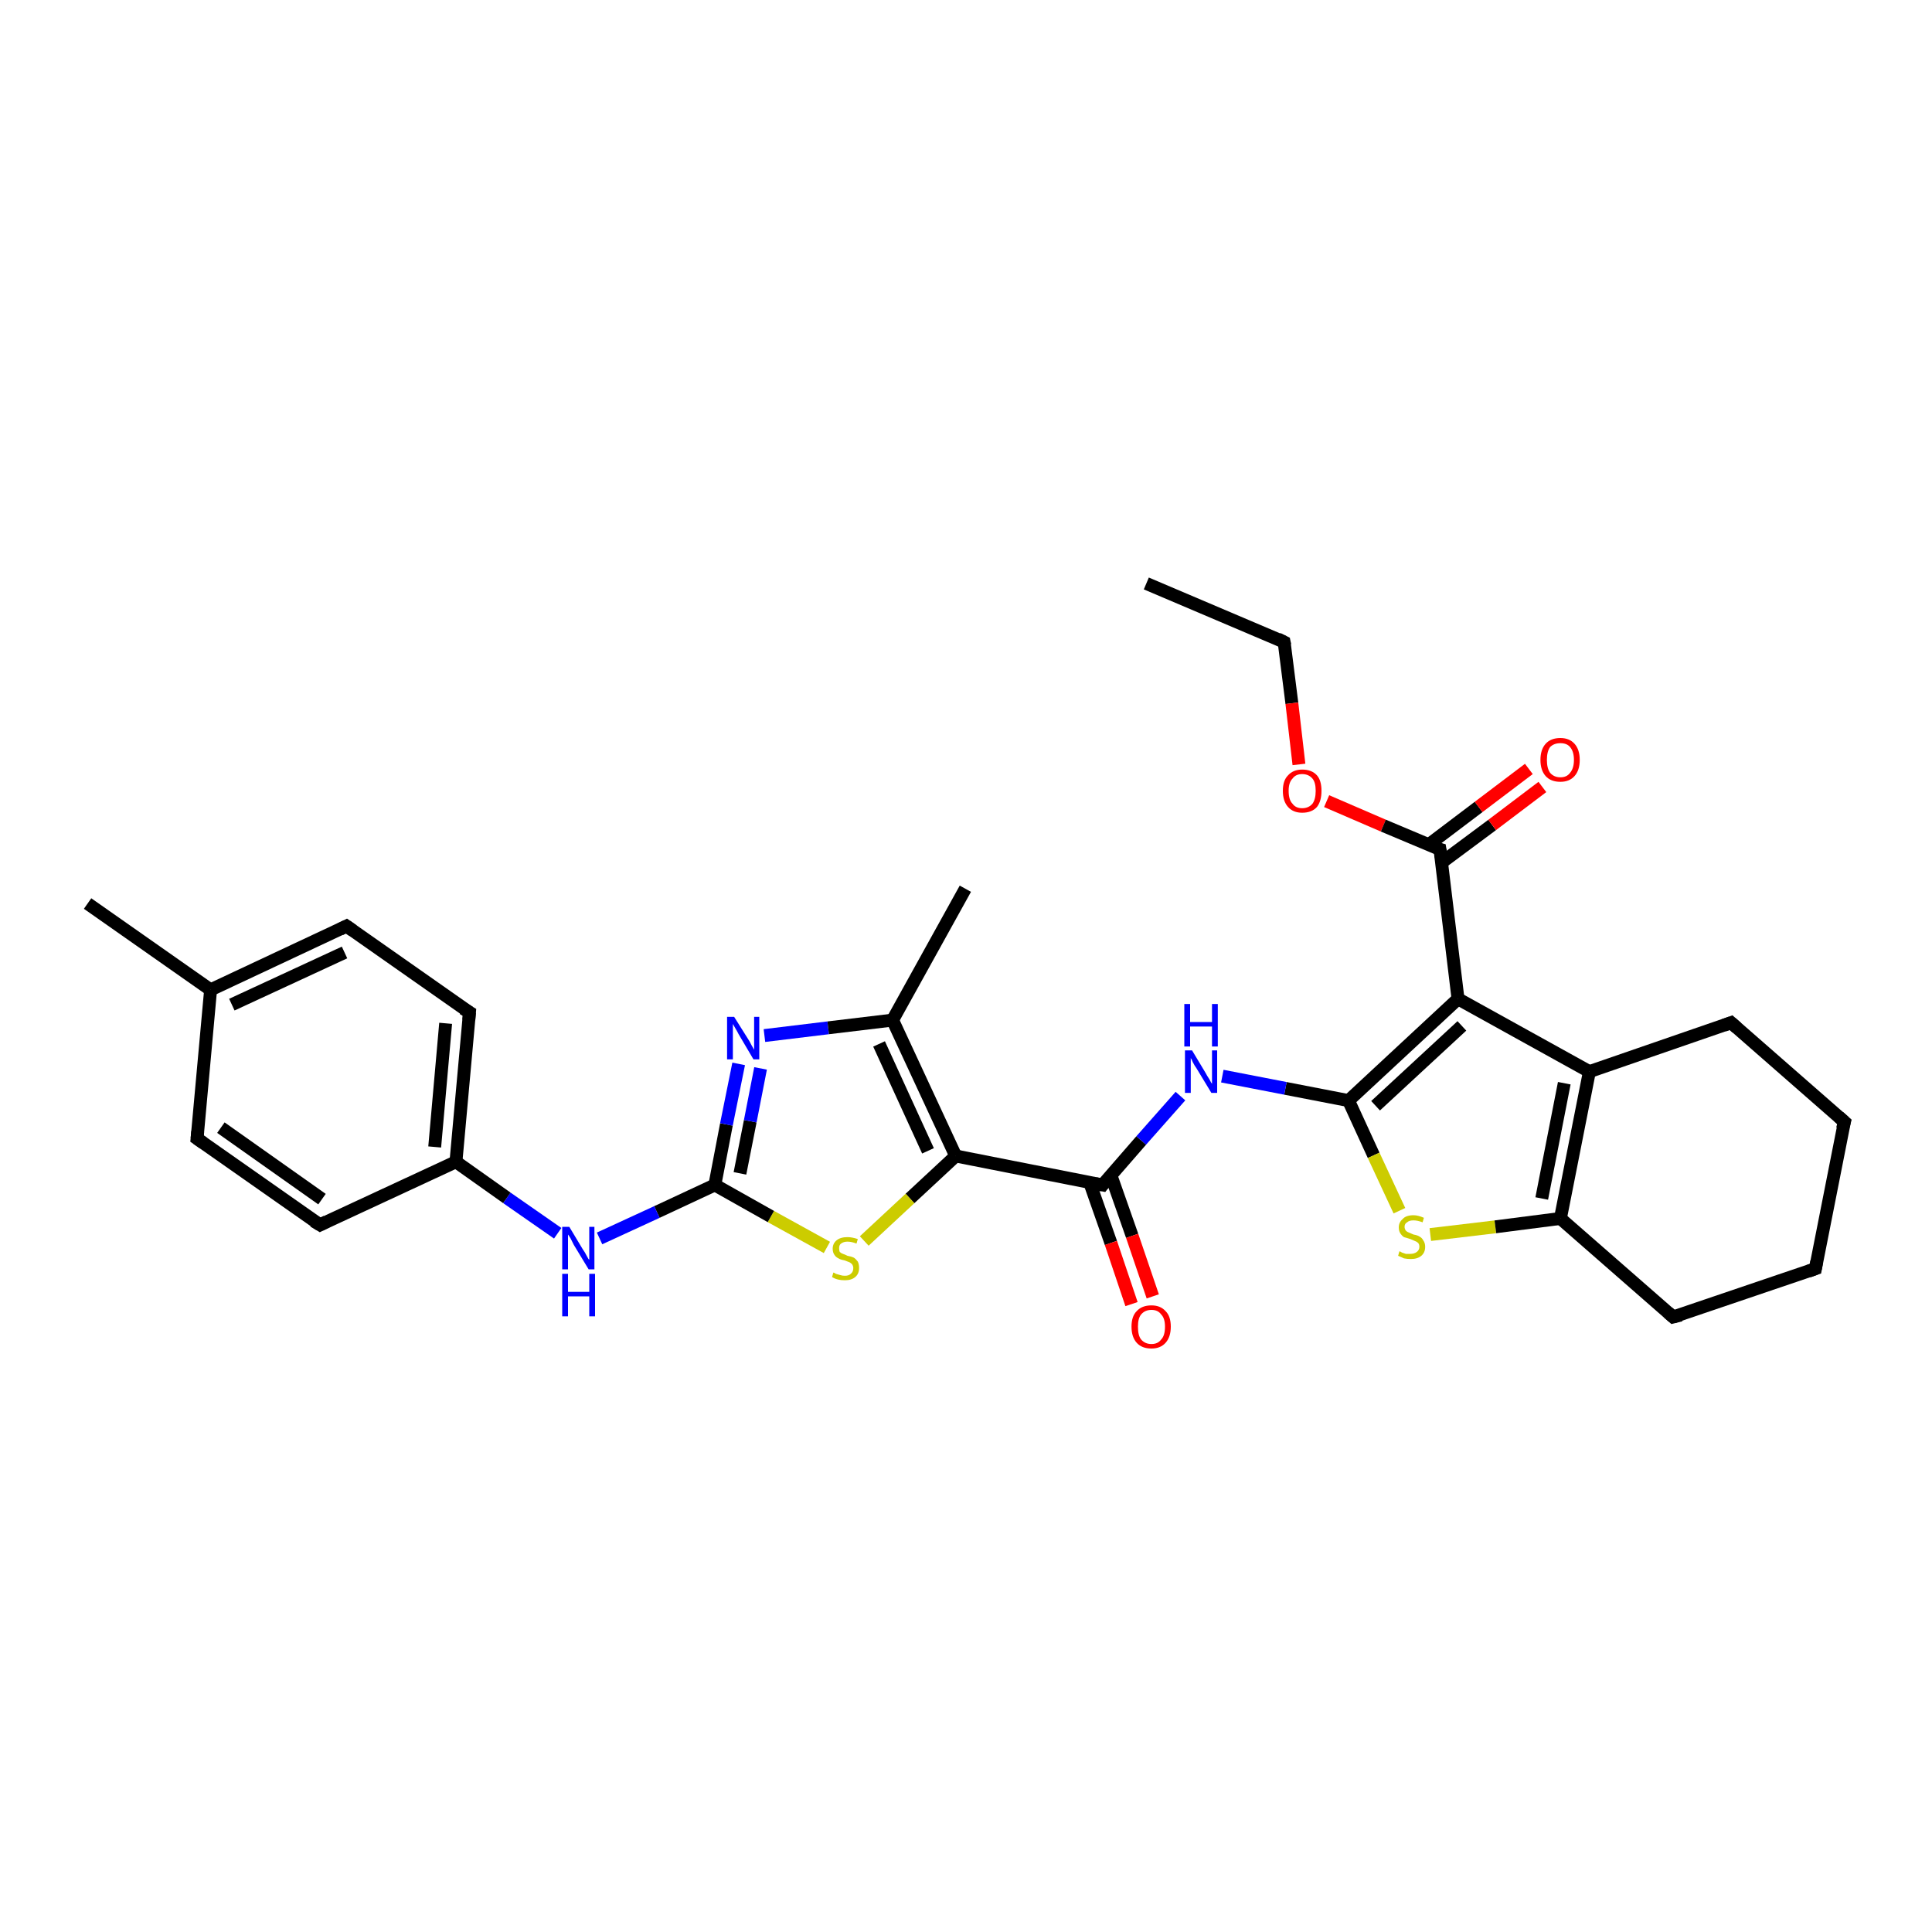 <?xml version='1.0' encoding='iso-8859-1'?>
<svg version='1.1' baseProfile='full'
              xmlns='http://www.w3.org/2000/svg'
                      xmlns:rdkit='http://www.rdkit.org/xml'
                      xmlns:xlink='http://www.w3.org/1999/xlink'
                  xml:space='preserve'
width='300px' height='300px' viewBox='0 0 300 300'>
<!-- END OF HEADER -->
<rect style='opacity:1.0;fill:#FFFFFF;stroke:none' width='300.0' height='300.0' x='0.0' y='0.0'> </rect>
<path class='bond-0 atom-0 atom-1' d='M 178.0,90.6 L 199.4,99.7' style='fill:none;fill-rule:evenodd;stroke:#000000;stroke-width:2.0px;stroke-linecap:butt;stroke-linejoin:miter;stroke-opacity:1' />
<path class='bond-1 atom-1 atom-2' d='M 199.4,99.7 L 200.6,109.2' style='fill:none;fill-rule:evenodd;stroke:#000000;stroke-width:2.0px;stroke-linecap:butt;stroke-linejoin:miter;stroke-opacity:1' />
<path class='bond-1 atom-1 atom-2' d='M 200.6,109.2 L 201.7,118.7' style='fill:none;fill-rule:evenodd;stroke:#FF0000;stroke-width:2.0px;stroke-linecap:butt;stroke-linejoin:miter;stroke-opacity:1' />
<path class='bond-2 atom-2 atom-3' d='M 206.0,124.4 L 214.8,128.2' style='fill:none;fill-rule:evenodd;stroke:#FF0000;stroke-width:2.0px;stroke-linecap:butt;stroke-linejoin:miter;stroke-opacity:1' />
<path class='bond-2 atom-2 atom-3' d='M 214.8,128.2 L 223.6,131.9' style='fill:none;fill-rule:evenodd;stroke:#000000;stroke-width:2.0px;stroke-linecap:butt;stroke-linejoin:miter;stroke-opacity:1' />
<path class='bond-3 atom-3 atom-4' d='M 223.9,133.9 L 231.7,128.1' style='fill:none;fill-rule:evenodd;stroke:#000000;stroke-width:2.0px;stroke-linecap:butt;stroke-linejoin:miter;stroke-opacity:1' />
<path class='bond-3 atom-3 atom-4' d='M 231.7,128.1 L 239.5,122.2' style='fill:none;fill-rule:evenodd;stroke:#FF0000;stroke-width:2.0px;stroke-linecap:butt;stroke-linejoin:miter;stroke-opacity:1' />
<path class='bond-3 atom-3 atom-4' d='M 221.8,131.2 L 229.6,125.3' style='fill:none;fill-rule:evenodd;stroke:#000000;stroke-width:2.0px;stroke-linecap:butt;stroke-linejoin:miter;stroke-opacity:1' />
<path class='bond-3 atom-3 atom-4' d='M 229.6,125.3 L 237.4,119.4' style='fill:none;fill-rule:evenodd;stroke:#FF0000;stroke-width:2.0px;stroke-linecap:butt;stroke-linejoin:miter;stroke-opacity:1' />
<path class='bond-4 atom-3 atom-5' d='M 223.6,131.9 L 226.4,155.1' style='fill:none;fill-rule:evenodd;stroke:#000000;stroke-width:2.0px;stroke-linecap:butt;stroke-linejoin:miter;stroke-opacity:1' />
<path class='bond-5 atom-5 atom-6' d='M 226.4,155.1 L 209.4,170.9' style='fill:none;fill-rule:evenodd;stroke:#000000;stroke-width:2.0px;stroke-linecap:butt;stroke-linejoin:miter;stroke-opacity:1' />
<path class='bond-5 atom-5 atom-6' d='M 227.0,159.3 L 213.6,171.7' style='fill:none;fill-rule:evenodd;stroke:#000000;stroke-width:2.0px;stroke-linecap:butt;stroke-linejoin:miter;stroke-opacity:1' />
<path class='bond-6 atom-6 atom-7' d='M 209.4,170.9 L 199.6,169.0' style='fill:none;fill-rule:evenodd;stroke:#000000;stroke-width:2.0px;stroke-linecap:butt;stroke-linejoin:miter;stroke-opacity:1' />
<path class='bond-6 atom-6 atom-7' d='M 199.6,169.0 L 189.8,167.1' style='fill:none;fill-rule:evenodd;stroke:#0000FF;stroke-width:2.0px;stroke-linecap:butt;stroke-linejoin:miter;stroke-opacity:1' />
<path class='bond-7 atom-7 atom-8' d='M 183.3,170.2 L 177.2,177.1' style='fill:none;fill-rule:evenodd;stroke:#0000FF;stroke-width:2.0px;stroke-linecap:butt;stroke-linejoin:miter;stroke-opacity:1' />
<path class='bond-7 atom-7 atom-8' d='M 177.2,177.1 L 171.2,184.0' style='fill:none;fill-rule:evenodd;stroke:#000000;stroke-width:2.0px;stroke-linecap:butt;stroke-linejoin:miter;stroke-opacity:1' />
<path class='bond-8 atom-8 atom-9' d='M 169.2,183.6 L 172.5,193.0' style='fill:none;fill-rule:evenodd;stroke:#000000;stroke-width:2.0px;stroke-linecap:butt;stroke-linejoin:miter;stroke-opacity:1' />
<path class='bond-8 atom-8 atom-9' d='M 172.5,193.0 L 175.7,202.5' style='fill:none;fill-rule:evenodd;stroke:#FF0000;stroke-width:2.0px;stroke-linecap:butt;stroke-linejoin:miter;stroke-opacity:1' />
<path class='bond-8 atom-8 atom-9' d='M 172.5,182.5 L 175.8,191.9' style='fill:none;fill-rule:evenodd;stroke:#000000;stroke-width:2.0px;stroke-linecap:butt;stroke-linejoin:miter;stroke-opacity:1' />
<path class='bond-8 atom-8 atom-9' d='M 175.8,191.9 L 179.0,201.3' style='fill:none;fill-rule:evenodd;stroke:#FF0000;stroke-width:2.0px;stroke-linecap:butt;stroke-linejoin:miter;stroke-opacity:1' />
<path class='bond-9 atom-8 atom-10' d='M 171.2,184.0 L 148.4,179.5' style='fill:none;fill-rule:evenodd;stroke:#000000;stroke-width:2.0px;stroke-linecap:butt;stroke-linejoin:miter;stroke-opacity:1' />
<path class='bond-10 atom-10 atom-11' d='M 148.4,179.5 L 141.3,186.1' style='fill:none;fill-rule:evenodd;stroke:#000000;stroke-width:2.0px;stroke-linecap:butt;stroke-linejoin:miter;stroke-opacity:1' />
<path class='bond-10 atom-10 atom-11' d='M 141.3,186.1 L 134.2,192.7' style='fill:none;fill-rule:evenodd;stroke:#CCCC00;stroke-width:2.0px;stroke-linecap:butt;stroke-linejoin:miter;stroke-opacity:1' />
<path class='bond-11 atom-11 atom-12' d='M 128.4,193.7 L 119.7,188.9' style='fill:none;fill-rule:evenodd;stroke:#CCCC00;stroke-width:2.0px;stroke-linecap:butt;stroke-linejoin:miter;stroke-opacity:1' />
<path class='bond-11 atom-11 atom-12' d='M 119.7,188.9 L 111.0,184.0' style='fill:none;fill-rule:evenodd;stroke:#000000;stroke-width:2.0px;stroke-linecap:butt;stroke-linejoin:miter;stroke-opacity:1' />
<path class='bond-12 atom-12 atom-13' d='M 111.0,184.0 L 102.0,188.2' style='fill:none;fill-rule:evenodd;stroke:#000000;stroke-width:2.0px;stroke-linecap:butt;stroke-linejoin:miter;stroke-opacity:1' />
<path class='bond-12 atom-12 atom-13' d='M 102.0,188.2 L 93.1,192.3' style='fill:none;fill-rule:evenodd;stroke:#0000FF;stroke-width:2.0px;stroke-linecap:butt;stroke-linejoin:miter;stroke-opacity:1' />
<path class='bond-13 atom-13 atom-14' d='M 86.6,191.5 L 78.7,186.0' style='fill:none;fill-rule:evenodd;stroke:#0000FF;stroke-width:2.0px;stroke-linecap:butt;stroke-linejoin:miter;stroke-opacity:1' />
<path class='bond-13 atom-13 atom-14' d='M 78.7,186.0 L 70.8,180.4' style='fill:none;fill-rule:evenodd;stroke:#000000;stroke-width:2.0px;stroke-linecap:butt;stroke-linejoin:miter;stroke-opacity:1' />
<path class='bond-14 atom-14 atom-15' d='M 70.8,180.4 L 72.9,157.2' style='fill:none;fill-rule:evenodd;stroke:#000000;stroke-width:2.0px;stroke-linecap:butt;stroke-linejoin:miter;stroke-opacity:1' />
<path class='bond-14 atom-14 atom-15' d='M 67.5,178.1 L 69.2,158.9' style='fill:none;fill-rule:evenodd;stroke:#000000;stroke-width:2.0px;stroke-linecap:butt;stroke-linejoin:miter;stroke-opacity:1' />
<path class='bond-15 atom-15 atom-16' d='M 72.9,157.2 L 53.8,143.8' style='fill:none;fill-rule:evenodd;stroke:#000000;stroke-width:2.0px;stroke-linecap:butt;stroke-linejoin:miter;stroke-opacity:1' />
<path class='bond-16 atom-16 atom-17' d='M 53.8,143.8 L 32.7,153.7' style='fill:none;fill-rule:evenodd;stroke:#000000;stroke-width:2.0px;stroke-linecap:butt;stroke-linejoin:miter;stroke-opacity:1' />
<path class='bond-16 atom-16 atom-17' d='M 53.5,147.9 L 36.0,156.0' style='fill:none;fill-rule:evenodd;stroke:#000000;stroke-width:2.0px;stroke-linecap:butt;stroke-linejoin:miter;stroke-opacity:1' />
<path class='bond-17 atom-17 atom-18' d='M 32.7,153.7 L 13.6,140.3' style='fill:none;fill-rule:evenodd;stroke:#000000;stroke-width:2.0px;stroke-linecap:butt;stroke-linejoin:miter;stroke-opacity:1' />
<path class='bond-18 atom-17 atom-19' d='M 32.7,153.7 L 30.6,176.8' style='fill:none;fill-rule:evenodd;stroke:#000000;stroke-width:2.0px;stroke-linecap:butt;stroke-linejoin:miter;stroke-opacity:1' />
<path class='bond-19 atom-19 atom-20' d='M 30.6,176.8 L 49.7,190.2' style='fill:none;fill-rule:evenodd;stroke:#000000;stroke-width:2.0px;stroke-linecap:butt;stroke-linejoin:miter;stroke-opacity:1' />
<path class='bond-19 atom-19 atom-20' d='M 34.3,175.1 L 50.0,186.2' style='fill:none;fill-rule:evenodd;stroke:#000000;stroke-width:2.0px;stroke-linecap:butt;stroke-linejoin:miter;stroke-opacity:1' />
<path class='bond-20 atom-12 atom-21' d='M 111.0,184.0 L 112.8,174.6' style='fill:none;fill-rule:evenodd;stroke:#000000;stroke-width:2.0px;stroke-linecap:butt;stroke-linejoin:miter;stroke-opacity:1' />
<path class='bond-20 atom-12 atom-21' d='M 112.8,174.6 L 114.7,165.2' style='fill:none;fill-rule:evenodd;stroke:#0000FF;stroke-width:2.0px;stroke-linecap:butt;stroke-linejoin:miter;stroke-opacity:1' />
<path class='bond-20 atom-12 atom-21' d='M 114.9,182.2 L 116.5,174.1' style='fill:none;fill-rule:evenodd;stroke:#000000;stroke-width:2.0px;stroke-linecap:butt;stroke-linejoin:miter;stroke-opacity:1' />
<path class='bond-20 atom-12 atom-21' d='M 116.5,174.1 L 118.1,165.9' style='fill:none;fill-rule:evenodd;stroke:#0000FF;stroke-width:2.0px;stroke-linecap:butt;stroke-linejoin:miter;stroke-opacity:1' />
<path class='bond-21 atom-21 atom-22' d='M 118.7,160.8 L 128.6,159.6' style='fill:none;fill-rule:evenodd;stroke:#0000FF;stroke-width:2.0px;stroke-linecap:butt;stroke-linejoin:miter;stroke-opacity:1' />
<path class='bond-21 atom-21 atom-22' d='M 128.6,159.6 L 138.6,158.4' style='fill:none;fill-rule:evenodd;stroke:#000000;stroke-width:2.0px;stroke-linecap:butt;stroke-linejoin:miter;stroke-opacity:1' />
<path class='bond-22 atom-22 atom-23' d='M 138.6,158.4 L 149.9,138.0' style='fill:none;fill-rule:evenodd;stroke:#000000;stroke-width:2.0px;stroke-linecap:butt;stroke-linejoin:miter;stroke-opacity:1' />
<path class='bond-23 atom-6 atom-24' d='M 209.4,170.9 L 213.3,179.4' style='fill:none;fill-rule:evenodd;stroke:#000000;stroke-width:2.0px;stroke-linecap:butt;stroke-linejoin:miter;stroke-opacity:1' />
<path class='bond-23 atom-6 atom-24' d='M 213.3,179.4 L 217.3,188.0' style='fill:none;fill-rule:evenodd;stroke:#CCCC00;stroke-width:2.0px;stroke-linecap:butt;stroke-linejoin:miter;stroke-opacity:1' />
<path class='bond-24 atom-24 atom-25' d='M 222.1,191.7 L 232.2,190.5' style='fill:none;fill-rule:evenodd;stroke:#CCCC00;stroke-width:2.0px;stroke-linecap:butt;stroke-linejoin:miter;stroke-opacity:1' />
<path class='bond-24 atom-24 atom-25' d='M 232.2,190.5 L 242.3,189.2' style='fill:none;fill-rule:evenodd;stroke:#000000;stroke-width:2.0px;stroke-linecap:butt;stroke-linejoin:miter;stroke-opacity:1' />
<path class='bond-25 atom-25 atom-26' d='M 242.3,189.2 L 259.8,204.5' style='fill:none;fill-rule:evenodd;stroke:#000000;stroke-width:2.0px;stroke-linecap:butt;stroke-linejoin:miter;stroke-opacity:1' />
<path class='bond-26 atom-26 atom-27' d='M 259.8,204.5 L 281.9,197.0' style='fill:none;fill-rule:evenodd;stroke:#000000;stroke-width:2.0px;stroke-linecap:butt;stroke-linejoin:miter;stroke-opacity:1' />
<path class='bond-27 atom-27 atom-28' d='M 281.9,197.0 L 286.4,174.2' style='fill:none;fill-rule:evenodd;stroke:#000000;stroke-width:2.0px;stroke-linecap:butt;stroke-linejoin:miter;stroke-opacity:1' />
<path class='bond-28 atom-28 atom-29' d='M 286.4,174.2 L 268.8,158.8' style='fill:none;fill-rule:evenodd;stroke:#000000;stroke-width:2.0px;stroke-linecap:butt;stroke-linejoin:miter;stroke-opacity:1' />
<path class='bond-29 atom-29 atom-30' d='M 268.8,158.8 L 246.8,166.4' style='fill:none;fill-rule:evenodd;stroke:#000000;stroke-width:2.0px;stroke-linecap:butt;stroke-linejoin:miter;stroke-opacity:1' />
<path class='bond-30 atom-30 atom-5' d='M 246.8,166.4 L 226.4,155.1' style='fill:none;fill-rule:evenodd;stroke:#000000;stroke-width:2.0px;stroke-linecap:butt;stroke-linejoin:miter;stroke-opacity:1' />
<path class='bond-31 atom-22 atom-10' d='M 138.6,158.4 L 148.4,179.5' style='fill:none;fill-rule:evenodd;stroke:#000000;stroke-width:2.0px;stroke-linecap:butt;stroke-linejoin:miter;stroke-opacity:1' />
<path class='bond-31 atom-22 atom-10' d='M 136.5,162.1 L 144.1,178.7' style='fill:none;fill-rule:evenodd;stroke:#000000;stroke-width:2.0px;stroke-linecap:butt;stroke-linejoin:miter;stroke-opacity:1' />
<path class='bond-32 atom-30 atom-25' d='M 246.8,166.4 L 242.3,189.2' style='fill:none;fill-rule:evenodd;stroke:#000000;stroke-width:2.0px;stroke-linecap:butt;stroke-linejoin:miter;stroke-opacity:1' />
<path class='bond-32 atom-30 atom-25' d='M 242.9,168.2 L 239.4,186.1' style='fill:none;fill-rule:evenodd;stroke:#000000;stroke-width:2.0px;stroke-linecap:butt;stroke-linejoin:miter;stroke-opacity:1' />
<path class='bond-33 atom-20 atom-14' d='M 49.7,190.2 L 70.8,180.4' style='fill:none;fill-rule:evenodd;stroke:#000000;stroke-width:2.0px;stroke-linecap:butt;stroke-linejoin:miter;stroke-opacity:1' />
<path d='M 198.4,99.2 L 199.4,99.7 L 199.5,100.2' style='fill:none;stroke:#000000;stroke-width:2.0px;stroke-linecap:butt;stroke-linejoin:miter;stroke-opacity:1;' />
<path d='M 223.2,131.8 L 223.6,131.9 L 223.8,133.1' style='fill:none;stroke:#000000;stroke-width:2.0px;stroke-linecap:butt;stroke-linejoin:miter;stroke-opacity:1;' />
<path d='M 171.5,183.6 L 171.2,184.0 L 170.1,183.8' style='fill:none;stroke:#000000;stroke-width:2.0px;stroke-linecap:butt;stroke-linejoin:miter;stroke-opacity:1;' />
<path d='M 72.8,158.4 L 72.9,157.2 L 71.9,156.6' style='fill:none;stroke:#000000;stroke-width:2.0px;stroke-linecap:butt;stroke-linejoin:miter;stroke-opacity:1;' />
<path d='M 54.8,144.5 L 53.8,143.8 L 52.8,144.3' style='fill:none;stroke:#000000;stroke-width:2.0px;stroke-linecap:butt;stroke-linejoin:miter;stroke-opacity:1;' />
<path d='M 30.7,175.7 L 30.6,176.8 L 31.6,177.5' style='fill:none;stroke:#000000;stroke-width:2.0px;stroke-linecap:butt;stroke-linejoin:miter;stroke-opacity:1;' />
<path d='M 48.7,189.6 L 49.7,190.2 L 50.7,189.7' style='fill:none;stroke:#000000;stroke-width:2.0px;stroke-linecap:butt;stroke-linejoin:miter;stroke-opacity:1;' />
<path d='M 259.0,203.8 L 259.8,204.5 L 261.0,204.2' style='fill:none;stroke:#000000;stroke-width:2.0px;stroke-linecap:butt;stroke-linejoin:miter;stroke-opacity:1;' />
<path d='M 280.8,197.4 L 281.9,197.0 L 282.1,195.9' style='fill:none;stroke:#000000;stroke-width:2.0px;stroke-linecap:butt;stroke-linejoin:miter;stroke-opacity:1;' />
<path d='M 286.1,175.3 L 286.4,174.2 L 285.5,173.4' style='fill:none;stroke:#000000;stroke-width:2.0px;stroke-linecap:butt;stroke-linejoin:miter;stroke-opacity:1;' />
<path d='M 269.7,159.6 L 268.8,158.8 L 267.7,159.2' style='fill:none;stroke:#000000;stroke-width:2.0px;stroke-linecap:butt;stroke-linejoin:miter;stroke-opacity:1;' />
<path class='atom-2' d='M 199.2 122.8
Q 199.2 121.2, 200.0 120.4
Q 200.8 119.5, 202.2 119.5
Q 203.7 119.5, 204.5 120.4
Q 205.2 121.2, 205.2 122.8
Q 205.2 124.4, 204.5 125.3
Q 203.7 126.2, 202.2 126.2
Q 200.8 126.2, 200.0 125.3
Q 199.2 124.4, 199.2 122.8
M 202.2 125.5
Q 203.2 125.5, 203.8 124.8
Q 204.3 124.1, 204.3 122.8
Q 204.3 121.5, 203.8 120.9
Q 203.2 120.2, 202.2 120.2
Q 201.2 120.2, 200.7 120.9
Q 200.1 121.5, 200.1 122.8
Q 200.1 124.2, 200.7 124.8
Q 201.2 125.5, 202.2 125.5
' fill='#FF0000'/>
<path class='atom-4' d='M 239.2 118.0
Q 239.2 116.4, 240.0 115.5
Q 240.8 114.6, 242.3 114.6
Q 243.7 114.6, 244.5 115.5
Q 245.3 116.4, 245.3 118.0
Q 245.3 119.6, 244.5 120.5
Q 243.7 121.4, 242.3 121.4
Q 240.8 121.4, 240.0 120.5
Q 239.2 119.6, 239.2 118.0
M 242.3 120.7
Q 243.3 120.7, 243.8 120.0
Q 244.4 119.3, 244.4 118.0
Q 244.4 116.7, 243.8 116.0
Q 243.3 115.4, 242.3 115.4
Q 241.3 115.4, 240.7 116.0
Q 240.2 116.7, 240.2 118.0
Q 240.2 119.3, 240.7 120.0
Q 241.3 120.7, 242.3 120.7
' fill='#FF0000'/>
<path class='atom-7' d='M 185.1 163.1
L 187.2 166.6
Q 187.4 167.0, 187.8 167.6
Q 188.1 168.2, 188.2 168.3
L 188.2 163.1
L 189.0 163.1
L 189.0 169.7
L 188.1 169.7
L 185.8 165.9
Q 185.5 165.5, 185.2 164.9
Q 185.0 164.4, 184.9 164.3
L 184.9 169.7
L 184.0 169.7
L 184.0 163.1
L 185.1 163.1
' fill='#0000FF'/>
<path class='atom-7' d='M 183.9 155.9
L 184.8 155.9
L 184.8 158.7
L 188.2 158.7
L 188.2 155.9
L 189.1 155.9
L 189.1 162.5
L 188.2 162.5
L 188.2 159.4
L 184.8 159.4
L 184.8 162.5
L 183.9 162.5
L 183.9 155.9
' fill='#0000FF'/>
<path class='atom-9' d='M 175.7 206.0
Q 175.7 204.4, 176.5 203.6
Q 177.3 202.7, 178.8 202.7
Q 180.2 202.7, 181.0 203.6
Q 181.8 204.4, 181.8 206.0
Q 181.8 207.6, 181.0 208.5
Q 180.2 209.4, 178.8 209.4
Q 177.3 209.4, 176.5 208.5
Q 175.7 207.6, 175.7 206.0
M 178.8 208.7
Q 179.8 208.7, 180.3 208.0
Q 180.9 207.4, 180.9 206.0
Q 180.9 204.7, 180.3 204.1
Q 179.8 203.4, 178.8 203.4
Q 177.8 203.4, 177.2 204.1
Q 176.7 204.7, 176.7 206.0
Q 176.7 207.4, 177.2 208.0
Q 177.8 208.7, 178.8 208.7
' fill='#FF0000'/>
<path class='atom-11' d='M 129.4 197.6
Q 129.5 197.6, 129.8 197.8
Q 130.1 197.9, 130.5 198.0
Q 130.8 198.1, 131.2 198.1
Q 131.8 198.1, 132.1 197.8
Q 132.5 197.5, 132.5 196.9
Q 132.5 196.6, 132.3 196.3
Q 132.1 196.1, 131.9 196.0
Q 131.6 195.9, 131.1 195.7
Q 130.5 195.6, 130.2 195.4
Q 129.8 195.2, 129.6 194.9
Q 129.3 194.5, 129.3 193.9
Q 129.3 193.1, 129.9 192.6
Q 130.5 192.1, 131.6 192.1
Q 132.3 192.1, 133.2 192.4
L 133.0 193.1
Q 132.2 192.8, 131.6 192.8
Q 131.0 192.8, 130.6 193.1
Q 130.3 193.3, 130.3 193.8
Q 130.3 194.2, 130.4 194.4
Q 130.6 194.6, 130.9 194.7
Q 131.2 194.8, 131.6 195.0
Q 132.2 195.1, 132.6 195.3
Q 132.9 195.5, 133.2 195.9
Q 133.4 196.3, 133.4 196.9
Q 133.4 197.8, 132.8 198.3
Q 132.2 198.8, 131.2 198.8
Q 130.6 198.8, 130.2 198.7
Q 129.7 198.6, 129.2 198.3
L 129.4 197.6
' fill='#CCCC00'/>
<path class='atom-13' d='M 88.4 190.5
L 90.5 194.0
Q 90.8 194.4, 91.1 195.0
Q 91.4 195.6, 91.5 195.6
L 91.5 190.5
L 92.3 190.5
L 92.3 197.1
L 91.4 197.1
L 89.1 193.3
Q 88.9 192.9, 88.6 192.3
Q 88.3 191.8, 88.2 191.7
L 88.2 197.1
L 87.3 197.1
L 87.3 190.5
L 88.4 190.5
' fill='#0000FF'/>
<path class='atom-13' d='M 87.3 197.8
L 88.2 197.8
L 88.2 200.6
L 91.5 200.6
L 91.5 197.8
L 92.4 197.8
L 92.4 204.4
L 91.5 204.4
L 91.5 201.3
L 88.2 201.3
L 88.2 204.4
L 87.3 204.4
L 87.3 197.8
' fill='#0000FF'/>
<path class='atom-21' d='M 114.0 157.9
L 116.2 161.4
Q 116.4 161.7, 116.7 162.3
Q 117.1 163.0, 117.1 163.0
L 117.1 157.9
L 117.9 157.9
L 117.9 164.5
L 117.0 164.5
L 114.7 160.6
Q 114.5 160.2, 114.2 159.7
Q 113.9 159.2, 113.8 159.0
L 113.8 164.5
L 112.9 164.5
L 112.9 157.9
L 114.0 157.9
' fill='#0000FF'/>
<path class='atom-24' d='M 217.3 194.3
Q 217.4 194.3, 217.7 194.5
Q 218.0 194.6, 218.3 194.7
Q 218.7 194.7, 219.0 194.7
Q 219.6 194.7, 220.0 194.4
Q 220.4 194.1, 220.4 193.6
Q 220.4 193.2, 220.2 193.0
Q 220.0 192.8, 219.7 192.7
Q 219.5 192.6, 219.0 192.4
Q 218.4 192.2, 218.0 192.1
Q 217.7 191.9, 217.5 191.6
Q 217.2 191.2, 217.2 190.6
Q 217.2 189.8, 217.8 189.3
Q 218.3 188.7, 219.5 188.7
Q 220.2 188.7, 221.1 189.1
L 220.9 189.8
Q 220.1 189.5, 219.5 189.5
Q 218.8 189.5, 218.5 189.8
Q 218.1 190.0, 218.1 190.5
Q 218.1 190.8, 218.3 191.1
Q 218.5 191.3, 218.8 191.4
Q 219.0 191.5, 219.5 191.7
Q 220.1 191.8, 220.4 192.0
Q 220.8 192.2, 221.0 192.6
Q 221.3 193.0, 221.3 193.6
Q 221.3 194.5, 220.7 195.0
Q 220.1 195.5, 219.1 195.5
Q 218.5 195.5, 218.0 195.4
Q 217.6 195.2, 217.1 195.0
L 217.3 194.3
' fill='#CCCC00'/>
</svg>
